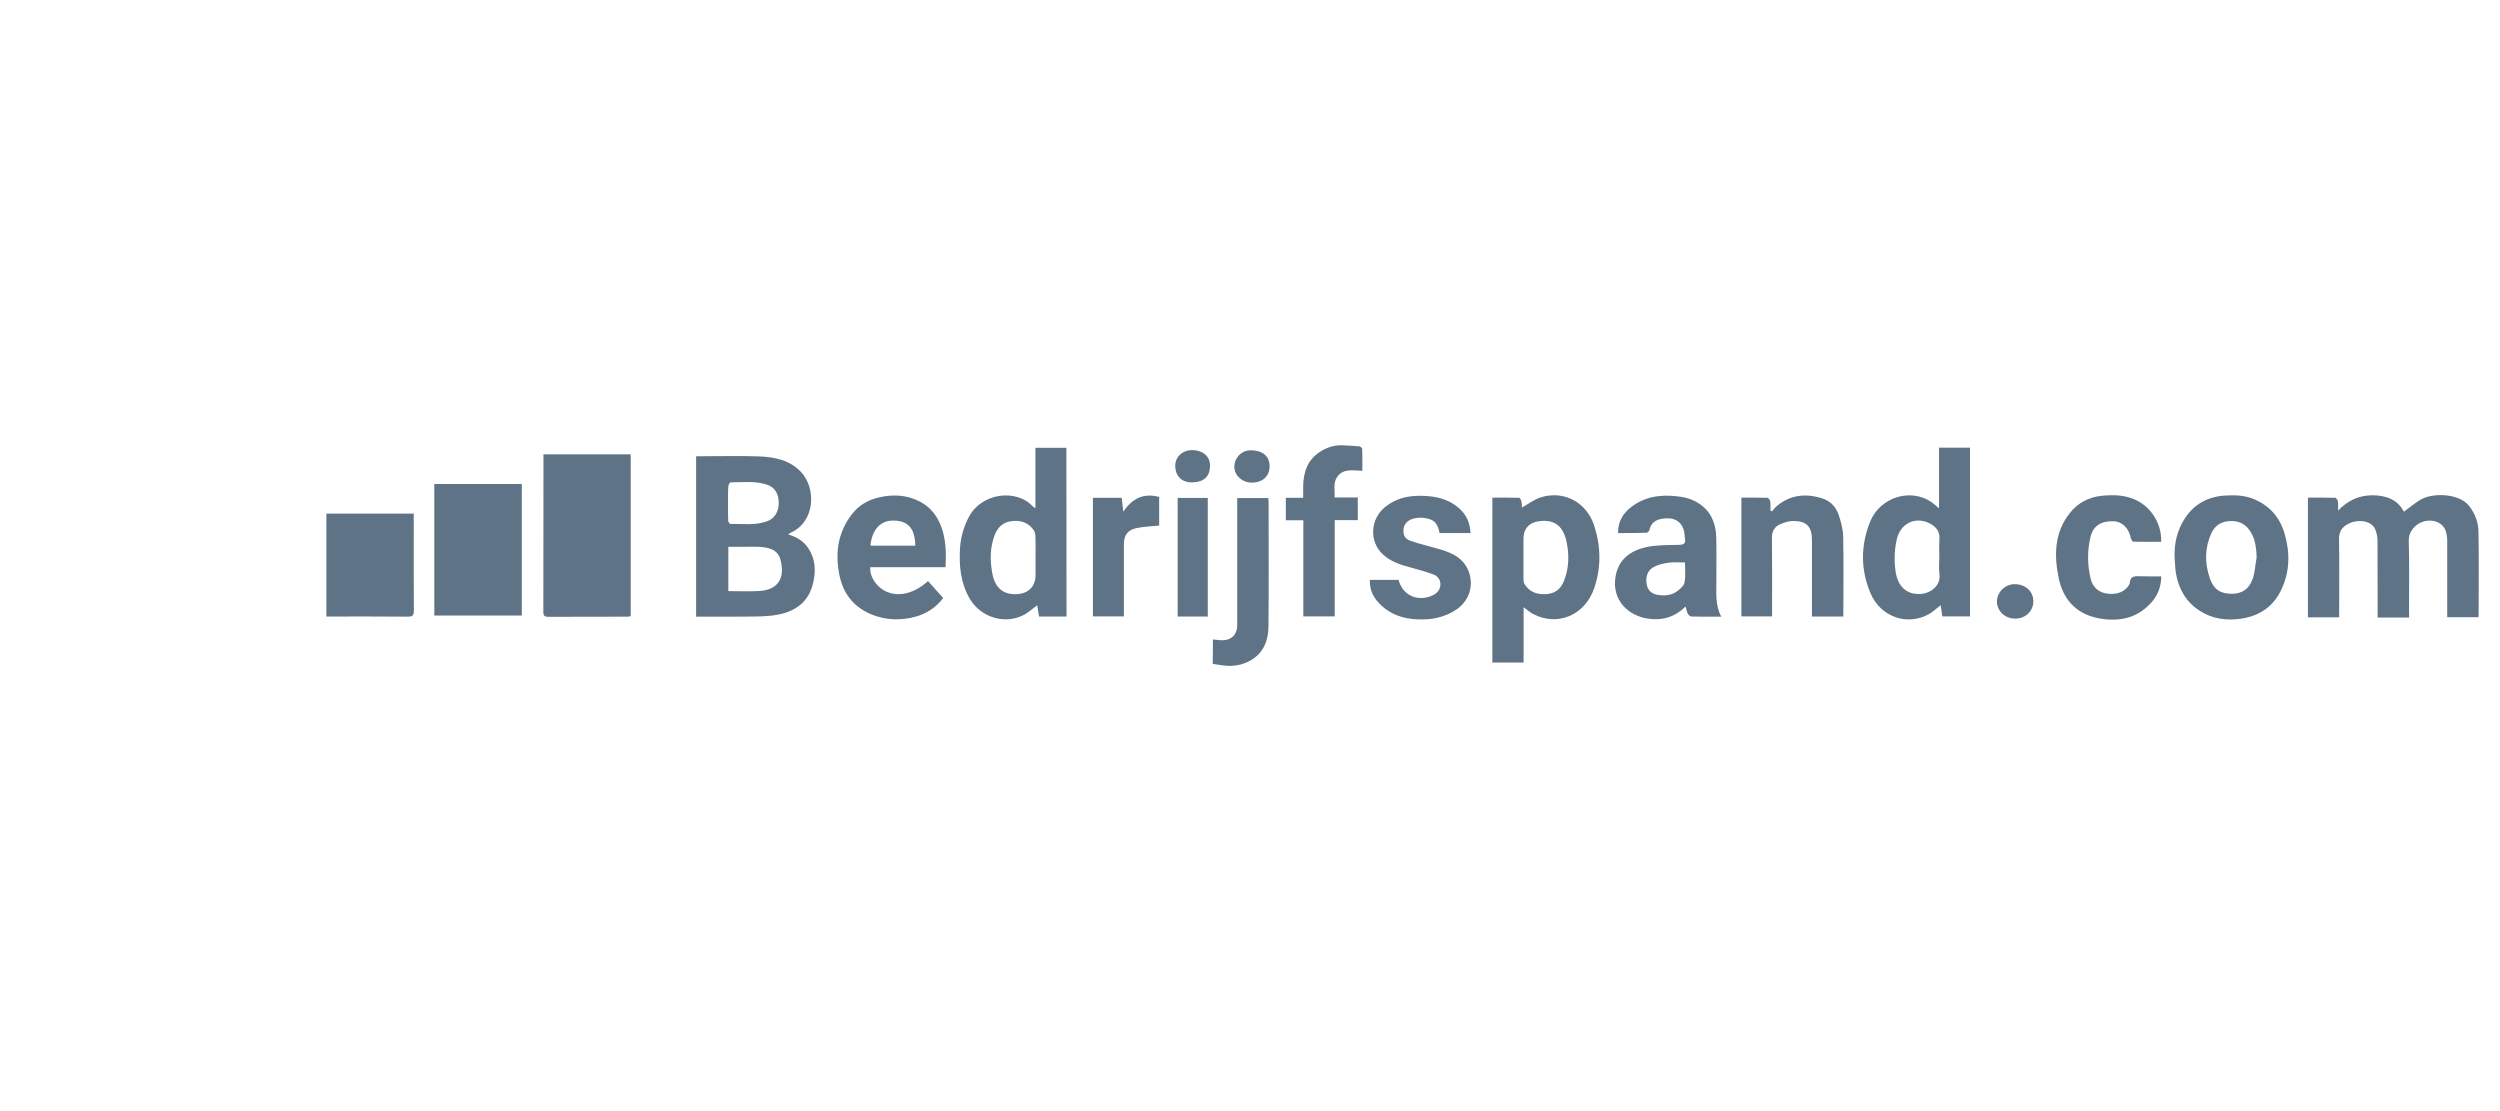 <?xml version="1.0" encoding="utf-8"?>
<!-- Generator: Adobe Illustrator 27.8.0, SVG Export Plug-In . SVG Version: 6.00 Build 0)  -->
<svg version="1.1" id="Opmaak" xmlns="http://www.w3.org/2000/svg" xmlns:xlink="http://www.w3.org/1999/xlink" x="0px" y="0px"
	 width="180px" height="80px" viewBox="0 0 180 80" style="enable-background:new 0 0 180 80;" xml:space="preserve">
<style type="text/css">
	.st0{fill:#5F7386;}
</style>
<g>
	<path class="st0" d="M39.13,32.71c2.11,0,4.18,0,6.28,0c0,3.88,0,7.76,0,11.66c-0.09,0.01-0.18,0.03-0.26,0.03
		c-1.89,0-3.79,0-5.68,0.01c-0.26,0-0.35-0.07-0.35-0.36c0.01-3.68,0.01-7.37,0.01-11.05C39.12,32.91,39.13,32.83,39.13,32.71z"/>
	<path class="st0" d="M56.75,38.48c0.6,0.18,1.08,0.46,1.41,0.94c0.58,0.83,0.6,1.75,0.35,2.69c-0.33,1.24-1.23,1.88-2.42,2.13
		c-0.57,0.12-1.16,0.14-1.75,0.15c-1.27,0.02-2.55,0.01-3.82,0.01c-0.13,0-0.25,0-0.4,0c0-3.85,0-7.67,0-11.55c0.11,0,0.22,0,0.33,0
		c1.39,0,2.79-0.04,4.18,0.01c1.12,0.04,2.22,0.25,3.05,1.13c1.1,1.18,1.03,3.59-0.78,4.38C56.87,38.39,56.84,38.42,56.75,38.48z
		 M52.44,42.56c0.8,0,1.54,0.04,2.28-0.01c0.94-0.07,1.67-0.56,1.57-1.7c-0.08-0.89-0.36-1.3-1.24-1.44
		c-0.51-0.08-1.03-0.03-1.55-0.04c-0.35,0-0.7,0-1.06,0C52.44,40.45,52.44,41.49,52.44,42.56z M52.42,36.24
		c0,0.41-0.01,0.83,0.01,1.24c0,0.09,0.1,0.25,0.16,0.24c0.88-0.01,1.77,0.12,2.62-0.18c0.53-0.18,0.85-0.67,0.86-1.28
		c0.01-0.69-0.27-1.17-0.84-1.36c-0.86-0.29-1.75-0.17-2.62-0.17c-0.06,0-0.17,0.18-0.17,0.27C52.41,35.42,52.42,35.83,52.42,36.24z
		"/>
	<path class="st0" d="M173.46,44.46c-0.77,0-1.49,0-2.27,0c0-0.13,0-0.26,0-0.38c0-1.72,0-3.45-0.01-5.17
		c0-0.23-0.05-0.46-0.12-0.68c-0.22-0.76-1.24-0.86-1.91-0.55c-0.46,0.21-0.75,0.54-0.74,1.12c0.03,1.75,0.01,3.49,0.01,5.24
		c0,0.13,0,0.26,0,0.41c-0.76,0-1.49,0-2.25,0c0-2.86,0-5.71,0-8.62c0.65,0,1.31-0.01,1.96,0.01c0.07,0,0.18,0.16,0.2,0.26
		c0.03,0.18,0.01,0.38,0.01,0.66c0.72-0.74,1.51-1.1,2.49-1.1c1.01,0.01,1.8,0.32,2.25,1.18c0.45-0.32,0.86-0.69,1.33-0.93
		c0.83-0.42,2.65-0.39,3.36,0.51c0.44,0.56,0.67,1.19,0.68,1.87c0.04,2.02,0.01,4.04,0.01,6.06c0,0.02-0.01,0.04-0.02,0.09
		c-0.73,0-1.46,0-2.24,0c0-0.13,0-0.26,0-0.38c0-1.71,0-3.42,0-5.14c0-0.23-0.04-0.47-0.11-0.69c-0.2-0.59-0.88-0.88-1.57-0.69
		c-0.58,0.16-1.11,0.7-1.09,1.4c0.05,1.7,0.02,3.4,0.02,5.1C173.46,44.17,173.46,44.3,173.46,44.46z"/>
	<path class="st0" d="M31.27,34.85c2.11,0,4.19,0,6.3,0c0,3.15,0,6.3,0,9.47c-2.09,0-4.18,0-6.3,0
		C31.27,41.17,31.27,38.02,31.27,34.85z"/>
	<path class="st0" d="M76.79,44.39c-0.67,0-1.32,0-1.98,0c-0.04-0.28-0.09-0.55-0.13-0.81c-0.35,0.25-0.65,0.54-1.02,0.72
		c-1.35,0.68-3.06,0.13-3.83-1.18c-0.67-1.13-0.78-2.37-0.71-3.64c0.05-0.81,0.27-1.58,0.66-2.3c0.93-1.71,3.41-1.99,4.58-0.72
		c0.03,0.03,0.07,0.06,0.19,0.14c0-0.77,0-1.48,0-2.19c0-0.72,0-1.43,0-2.17c0.76,0,1.48,0,2.23,0
		C76.79,36.27,76.79,40.32,76.79,44.39z M74.56,40.14c0-0.51,0.01-1.01-0.01-1.52c0-0.15-0.03-0.31-0.11-0.43
		c-0.4-0.59-0.99-0.76-1.66-0.66c-0.57,0.08-0.93,0.43-1.15,0.96c-0.36,0.92-0.36,1.87-0.18,2.81c0.2,1.05,0.8,1.52,1.74,1.48
		c0.86-0.04,1.37-0.55,1.37-1.39C74.56,40.97,74.56,40.56,74.56,40.14z"/>
	<path class="st0" d="M141.84,44.38c-0.68,0-1.34,0-1.99,0c-0.04-0.28-0.08-0.54-0.12-0.81c-0.3,0.23-0.56,0.49-0.87,0.66
		c-1.54,0.84-3.45,0.21-4.19-1.53c-0.71-1.69-0.71-3.43-0.02-5.14c0.71-1.76,2.91-2.45,4.43-1.4c0.16,0.11,0.3,0.25,0.53,0.44
		c0-1.5,0-2.92,0-4.37c0.77,0,1.49,0,2.23,0C141.84,36.27,141.84,40.32,141.84,44.38z M139.63,40.16c0-0.46-0.02-0.92,0.01-1.38
		c0.03-0.54-0.27-0.87-0.69-1.09c-1.05-0.54-2.14,0-2.39,1.17c-0.17,0.78-0.19,1.56-0.07,2.34c0.17,1.04,0.79,1.6,1.74,1.57
		c0.69-0.02,1.53-0.54,1.41-1.45C139.58,40.95,139.63,40.55,139.63,40.16z"/>
	<path class="st0" d="M109.7,43.72c0,1.34,0,2.65,0,3.98c-0.76,0-1.49,0-2.25,0c0-3.94,0-7.88,0-11.87c0.65,0,1.29-0.01,1.93,0.01
		c0.06,0,0.14,0.16,0.16,0.25c0.04,0.17,0.03,0.34,0.04,0.45c0.47-0.26,0.9-0.59,1.38-0.74c1.68-0.51,3.3,0.39,3.83,2.07
		c0.48,1.5,0.5,3-0.01,4.49c-0.69,1.98-2.66,2.73-4.35,1.87C110.19,44.12,109.98,43.92,109.7,43.72z M109.69,40.1
		c0,0.53,0,1.06,0,1.59c0,0.12,0.01,0.27,0.08,0.37c0.37,0.6,0.96,0.77,1.62,0.71c0.59-0.05,0.99-0.38,1.21-0.93
		c0.37-0.91,0.39-1.87,0.2-2.8c-0.22-1.06-0.77-1.65-1.94-1.52c-0.74,0.08-1.17,0.53-1.17,1.27
		C109.69,39.22,109.69,39.66,109.69,40.1z"/>
	<path class="st0" d="M29.79,36.98c0,0.33,0,0.65,0,0.96c0,2.01-0.01,4.01,0.01,6.02c0,0.34-0.09,0.44-0.42,0.44
		c-1.95-0.02-3.9-0.01-5.88-0.01c0-2.47,0-4.93,0-7.41C25.58,36.98,27.67,36.98,29.79,36.98z"/>
	<path class="st0" d="M116.5,38.38c-0.01-0.81,0.35-1.42,0.94-1.87c1-0.77,2.15-0.92,3.37-0.77c0.55,0.06,1.06,0.21,1.51,0.51
		c0.88,0.57,1.22,1.44,1.25,2.43c0.03,1.06,0,2.13,0.01,3.19c0,0.84-0.09,1.7,0.35,2.53c-0.76,0-1.46,0.01-2.16-0.01
		c-0.08,0-0.19-0.11-0.24-0.19c-0.08-0.15-0.11-0.33-0.17-0.53c-0.77,0.76-1.67,1.03-2.72,0.87c-1.41-0.21-2.61-1.34-2.32-3.03
		c0.21-1.25,1.09-1.87,2.22-2.12c0.76-0.16,1.56-0.14,2.35-0.16c0.34-0.01,0.49-0.09,0.43-0.44c-0.03-0.2-0.03-0.4-0.08-0.59
		c-0.14-0.56-0.59-0.91-1.23-0.88c-0.58,0.02-1.11,0.17-1.25,0.84c-0.02,0.08-0.14,0.2-0.22,0.2
		C117.87,38.38,117.2,38.38,116.5,38.38z M121.32,40.5c-0.42,0-0.79-0.04-1.15,0.01c-0.37,0.05-0.76,0.13-1.09,0.31
		c-0.48,0.25-0.6,0.73-0.52,1.24c0.06,0.41,0.34,0.68,0.73,0.76c0.54,0.1,1.09,0.06,1.53-0.3c0.2-0.16,0.44-0.38,0.47-0.61
		C121.37,41.47,121.32,41,121.32,40.5z"/>
	<path class="st0" d="M67.91,43.06c-0.71,0.92-1.64,1.36-2.75,1.49c-0.71,0.09-1.4,0.03-2.08-0.19c-1.37-0.45-2.27-1.38-2.6-2.77
		c-0.38-1.63-0.2-3.2,0.86-4.57c0.51-0.66,1.19-1.04,2-1.22c0.96-0.21,1.89-0.17,2.78,0.26c0.96,0.46,1.51,1.26,1.78,2.27
		c0.22,0.81,0.22,1.65,0.18,2.51c-1.82,0-3.62,0-5.42,0c-0.05,0.76,0.52,1.45,1.1,1.73c0.91,0.44,2.02,0.19,3.06-0.73
		C67.18,42.24,67.54,42.64,67.91,43.06z M65.9,39.29c-0.02-1.33-0.59-1.78-1.53-1.81c-0.99-0.03-1.59,0.67-1.7,1.81
		C63.74,39.29,64.81,39.29,65.9,39.29z"/>
	<path class="st0" d="M156.57,40.12c-0.03-0.99,0.18-1.91,0.71-2.75c0.67-1.06,1.67-1.61,2.91-1.69c0.71-0.04,1.42-0.03,2.1,0.26
		c1.13,0.48,1.86,1.31,2.2,2.48c0.41,1.39,0.38,2.78-0.26,4.09c-0.57,1.17-1.54,1.83-2.84,2.03c-1.1,0.17-2.12,0.02-3.05-0.59
		c-0.95-0.62-1.47-1.54-1.67-2.65C156.61,40.92,156.6,40.52,156.57,40.12z M162.48,40.13c-0.03-0.63-0.08-1.23-0.4-1.78
		c-0.35-0.61-0.87-0.88-1.58-0.83c-0.6,0.04-1.03,0.34-1.27,0.85c-0.49,1.04-0.5,2.14-0.14,3.21c0.31,0.95,0.85,1.15,1.56,1.17
		c0.71,0.02,1.3-0.29,1.58-1.18C162.36,41.11,162.39,40.61,162.48,40.13z"/>
	<path class="st0" d="M132.72,44.39c-0.76,0-1.49,0-2.26,0c0-0.14,0-0.27,0-0.4c0-1.7,0-3.4,0-5.1c0-0.97-0.37-1.37-1.32-1.38
		c-0.34,0-0.69,0.11-1,0.25c-0.37,0.17-0.56,0.49-0.56,0.94c0.02,1.75,0.01,3.5,0.01,5.24c0,0.14,0,0.28,0,0.44
		c-0.75,0-1.47,0-2.21,0c0-2.84,0-5.68,0-8.55c0.63,0,1.25-0.01,1.87,0.01c0.08,0,0.2,0.17,0.21,0.28c0.03,0.21,0.01,0.43,0.01,0.65
		c0.04,0.01,0.08,0.03,0.12,0.04c0.11-0.13,0.21-0.27,0.35-0.38c0.98-0.82,2.1-0.92,3.28-0.54c0.54,0.18,0.94,0.57,1.13,1.09
		c0.19,0.52,0.34,1.08,0.36,1.63C132.75,40.52,132.72,42.43,132.72,44.39z"/>
	<path class="st0" d="M105.88,38.38c-0.78,0-1.49,0-2.23,0c-0.09-0.46-0.25-0.88-0.77-1.02c-0.4-0.11-0.81-0.12-1.21,0.01
		c-0.37,0.13-0.6,0.41-0.62,0.77c-0.02,0.41,0.1,0.66,0.53,0.81c0.74,0.25,1.5,0.42,2.25,0.65c0.78,0.24,1.48,0.59,1.85,1.39
		c0.48,1.04,0.16,2.21-0.78,2.87c-0.88,0.61-1.87,0.79-2.91,0.73c-0.95-0.05-1.82-0.33-2.53-0.99c-0.52-0.49-0.87-1.07-0.83-1.85
		c0.7,0,1.38,0,2.07,0c0.27,1.11,1.37,1.61,2.44,1.12c0.35-0.16,0.55-0.41,0.57-0.78c0.01-0.35-0.2-0.62-0.51-0.73
		c-0.52-0.19-1.06-0.35-1.6-0.49c-0.75-0.2-1.49-0.43-2.07-0.99c-0.96-0.92-0.86-2.51,0.18-3.36c0.97-0.79,2.09-0.91,3.29-0.78
		c0.78,0.09,1.48,0.34,2.07,0.87C105.59,37.07,105.84,37.66,105.88,38.38z"/>
	<path class="st0" d="M155.61,41.5c-0.01,0.72-0.23,1.32-0.67,1.83c-0.95,1.1-2.17,1.43-3.58,1.23c-1.73-0.24-2.78-1.27-3.13-2.92
		c-0.34-1.63-0.33-3.27,0.79-4.69c0.58-0.74,1.37-1.16,2.28-1.25c0.89-0.09,1.79-0.08,2.64,0.38c1.02,0.55,1.72,1.72,1.66,2.93
		c-0.66,0-1.33,0.01-2-0.01c-0.06,0-0.16-0.16-0.18-0.25c-0.14-0.72-0.62-1.2-1.24-1.22c-0.92-0.03-1.49,0.35-1.67,1.15
		c-0.23,0.99-0.22,1.98,0.01,2.96c0.15,0.68,0.63,1.08,1.39,1.12c0.55,0.03,1.13-0.15,1.42-0.72c0.01-0.01,0.01-0.02,0.01-0.03
		c0.02-0.57,0.4-0.53,0.8-0.52C154.62,41.51,155.1,41.5,155.61,41.5z"/>
	<path class="st0" d="M93.84,37.46c-0.46,0-0.84,0-1.26,0c0-0.54,0-1.06,0-1.62c0.4,0,0.8,0,1.25,0c0-0.31,0-0.58,0-0.86
		c0.02-1,0.32-1.88,1.21-2.45c0.48-0.31,1.01-0.49,1.59-0.47c0.42,0.02,0.84,0.04,1.26,0.08c0.07,0.01,0.19,0.12,0.19,0.19
		c0.02,0.52,0.01,1.03,0.01,1.57c-0.67-0.02-1.35-0.19-1.8,0.42c-0.33,0.45-0.16,0.97-0.2,1.5c0.57,0,1.11,0,1.67,0
		c0,0.55,0,1.07,0,1.63c-0.55,0-1.08,0-1.66,0c0,2.32,0,4.62,0,6.93c-0.77,0-1.49,0-2.26,0C93.84,42.09,93.84,39.8,93.84,37.46z"/>
	<path class="st0" d="M87.33,46.04c0.24,0.02,0.46,0.06,0.68,0.06c0.66,0,1.07-0.42,1.07-1.08c0-2.01,0-4.01,0-6.02
		c0-1.04,0-2.08,0-3.14c0.75,0,1.48,0,2.24,0c0.01,0.09,0.02,0.18,0.02,0.28c0,3,0.02,5.99-0.01,8.99
		c-0.01,0.98-0.35,1.86-1.24,2.39c-0.62,0.37-1.31,0.49-2.03,0.39c-0.24-0.03-0.48-0.07-0.74-0.11
		C87.33,47.2,87.33,46.63,87.33,46.04z"/>
	<path class="st0" d="M78.69,35.84c0.7,0,1.37,0,2.07,0c0.04,0.31,0.08,0.62,0.12,1c0.64-0.96,1.47-1.36,2.58-1.06
		c0,0.72,0,1.43,0,2.06c-0.57,0.06-1.13,0.07-1.66,0.19c-0.62,0.13-0.88,0.53-0.88,1.16c0,1.59,0,3.19,0,4.78c0,0.13,0,0.25,0,0.41
		c-0.75,0-1.48,0-2.23,0C78.69,41.55,78.69,38.71,78.69,35.84z"/>
	<path class="st0" d="M86.96,44.39c-0.73,0-1.44,0-2.17,0c0-2.84,0-5.68,0-8.54c0.71,0,1.43,0,2.17,0
		C86.96,38.69,86.96,41.52,86.96,44.39z"/>
	<path class="st0" d="M145.08,44.54c-0.72,0-1.3-0.55-1.3-1.23c0-0.69,0.62-1.28,1.33-1.25c0.84,0.04,1.31,0.61,1.29,1.27
		C146.38,44.02,145.82,44.55,145.08,44.54z"/>
	<path class="st0" d="M91.41,33.56c0.01,0.71-0.48,1.17-1.24,1.19c-0.7,0.02-1.31-0.51-1.3-1.16c0.01-0.58,0.47-1.19,1.23-1.17
		C90.91,32.44,91.41,32.85,91.41,33.56z"/>
	<path class="st0" d="M84.62,33.56c-0.03-0.58,0.45-1.18,1.29-1.15c0.64,0.02,1.24,0.41,1.21,1.16c-0.02,0.77-0.47,1.14-1.26,1.16
		C85.1,34.76,84.62,34.27,84.62,33.56z"/>
</g>
</svg>
